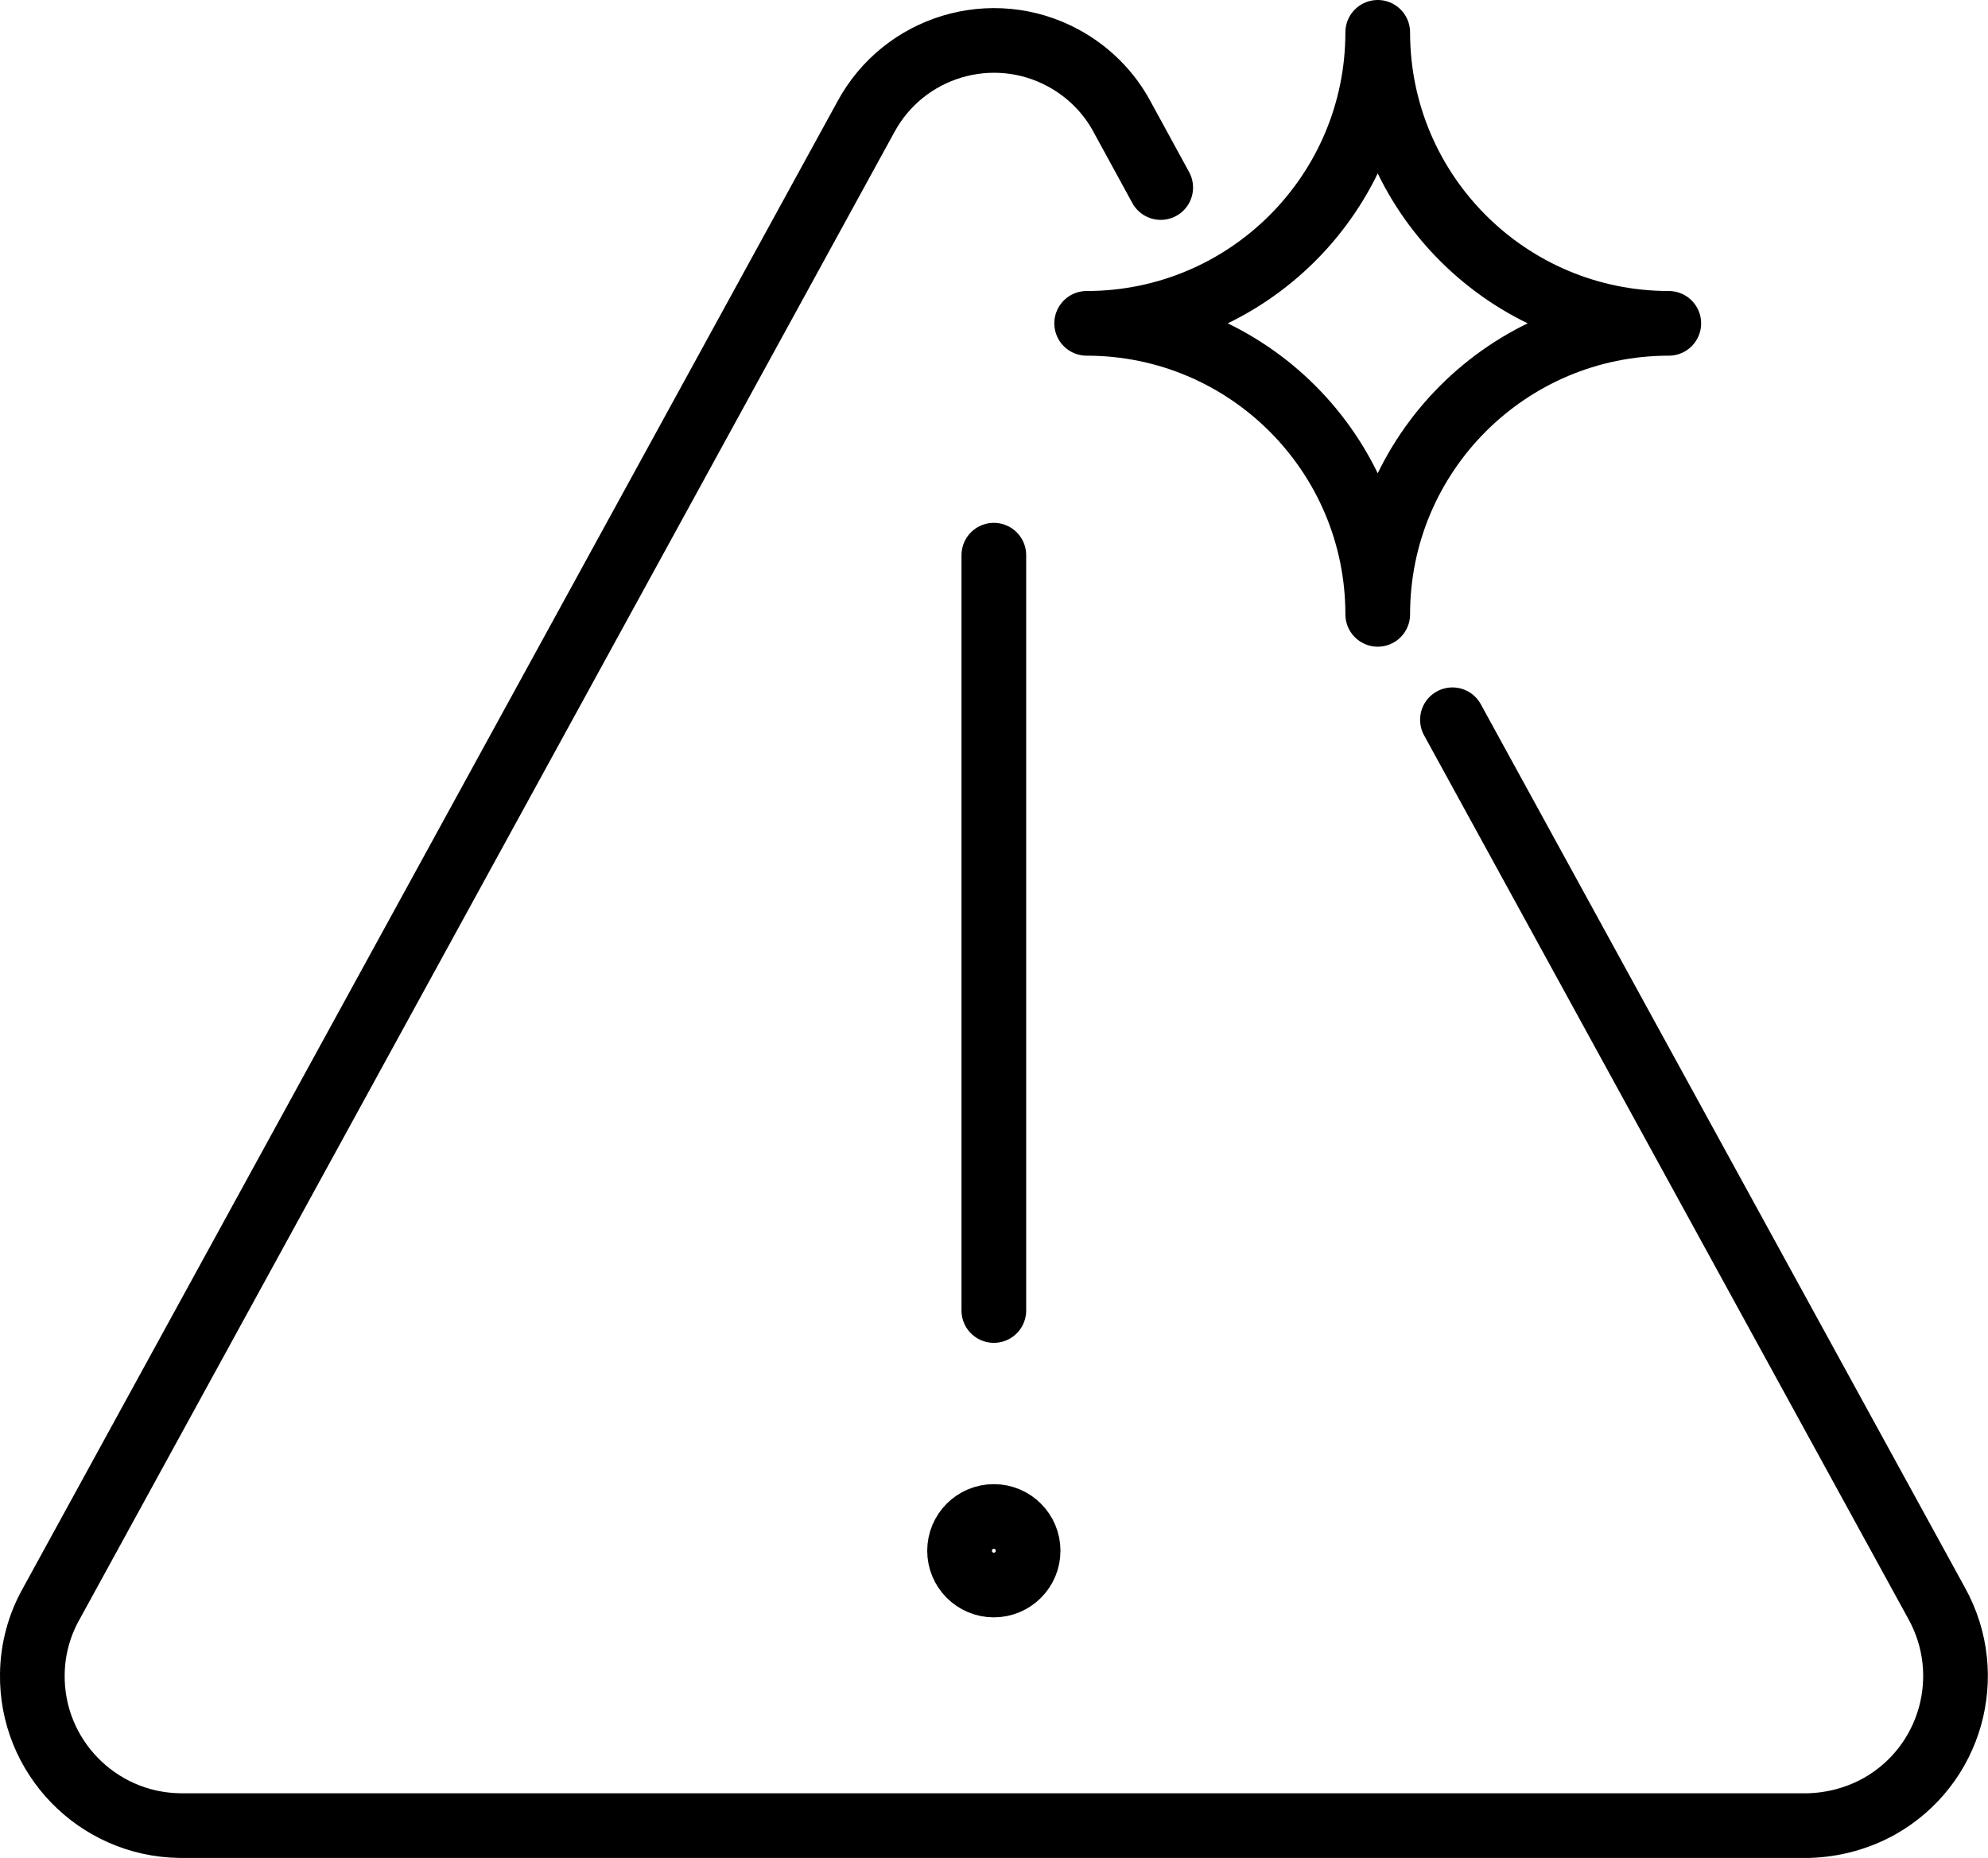 <?xml version="1.0" encoding="UTF-8"?> <svg xmlns="http://www.w3.org/2000/svg" id="Layer_2" data-name="Layer 2" viewBox="0 0 61.47 57.46"><defs><style> .cls-1 { fill: none; stroke: #000; stroke-linecap: round; stroke-linejoin: round; stroke-width: 2px; } </style></defs><g id="Layer_1-2" data-name="Layer 1"><g><g><path class="cls-1" d="M44.91,22.26l14.97,27.32c1.24,2.23.45,5.04-1.78,6.29-.67.37-1.42.57-2.18.59H5.55c-2.55-.04-4.59-2.14-4.55-4.69.01-.76.21-1.51.59-2.18L26.77,3.62c1.18-2.19,3.91-3.01,6.1-1.83.78.42,1.42,1.06,1.83,1.83l1.19,2.18"></path><line class="cls-1" x1="30.73" y1="17.17" x2="30.73" y2="40.53"></line><circle class="cls-1" cx="30.73" cy="47.96" r="1.06"></circle></g><path class="cls-1" d="M51.6,10c-4.97,0-9,4.03-9,9,0-4.97-4.03-9-9-9,4.97,0,9-4.03,9-9,0,4.97,4.03,9,9,9Z"></path></g></g></svg> 
